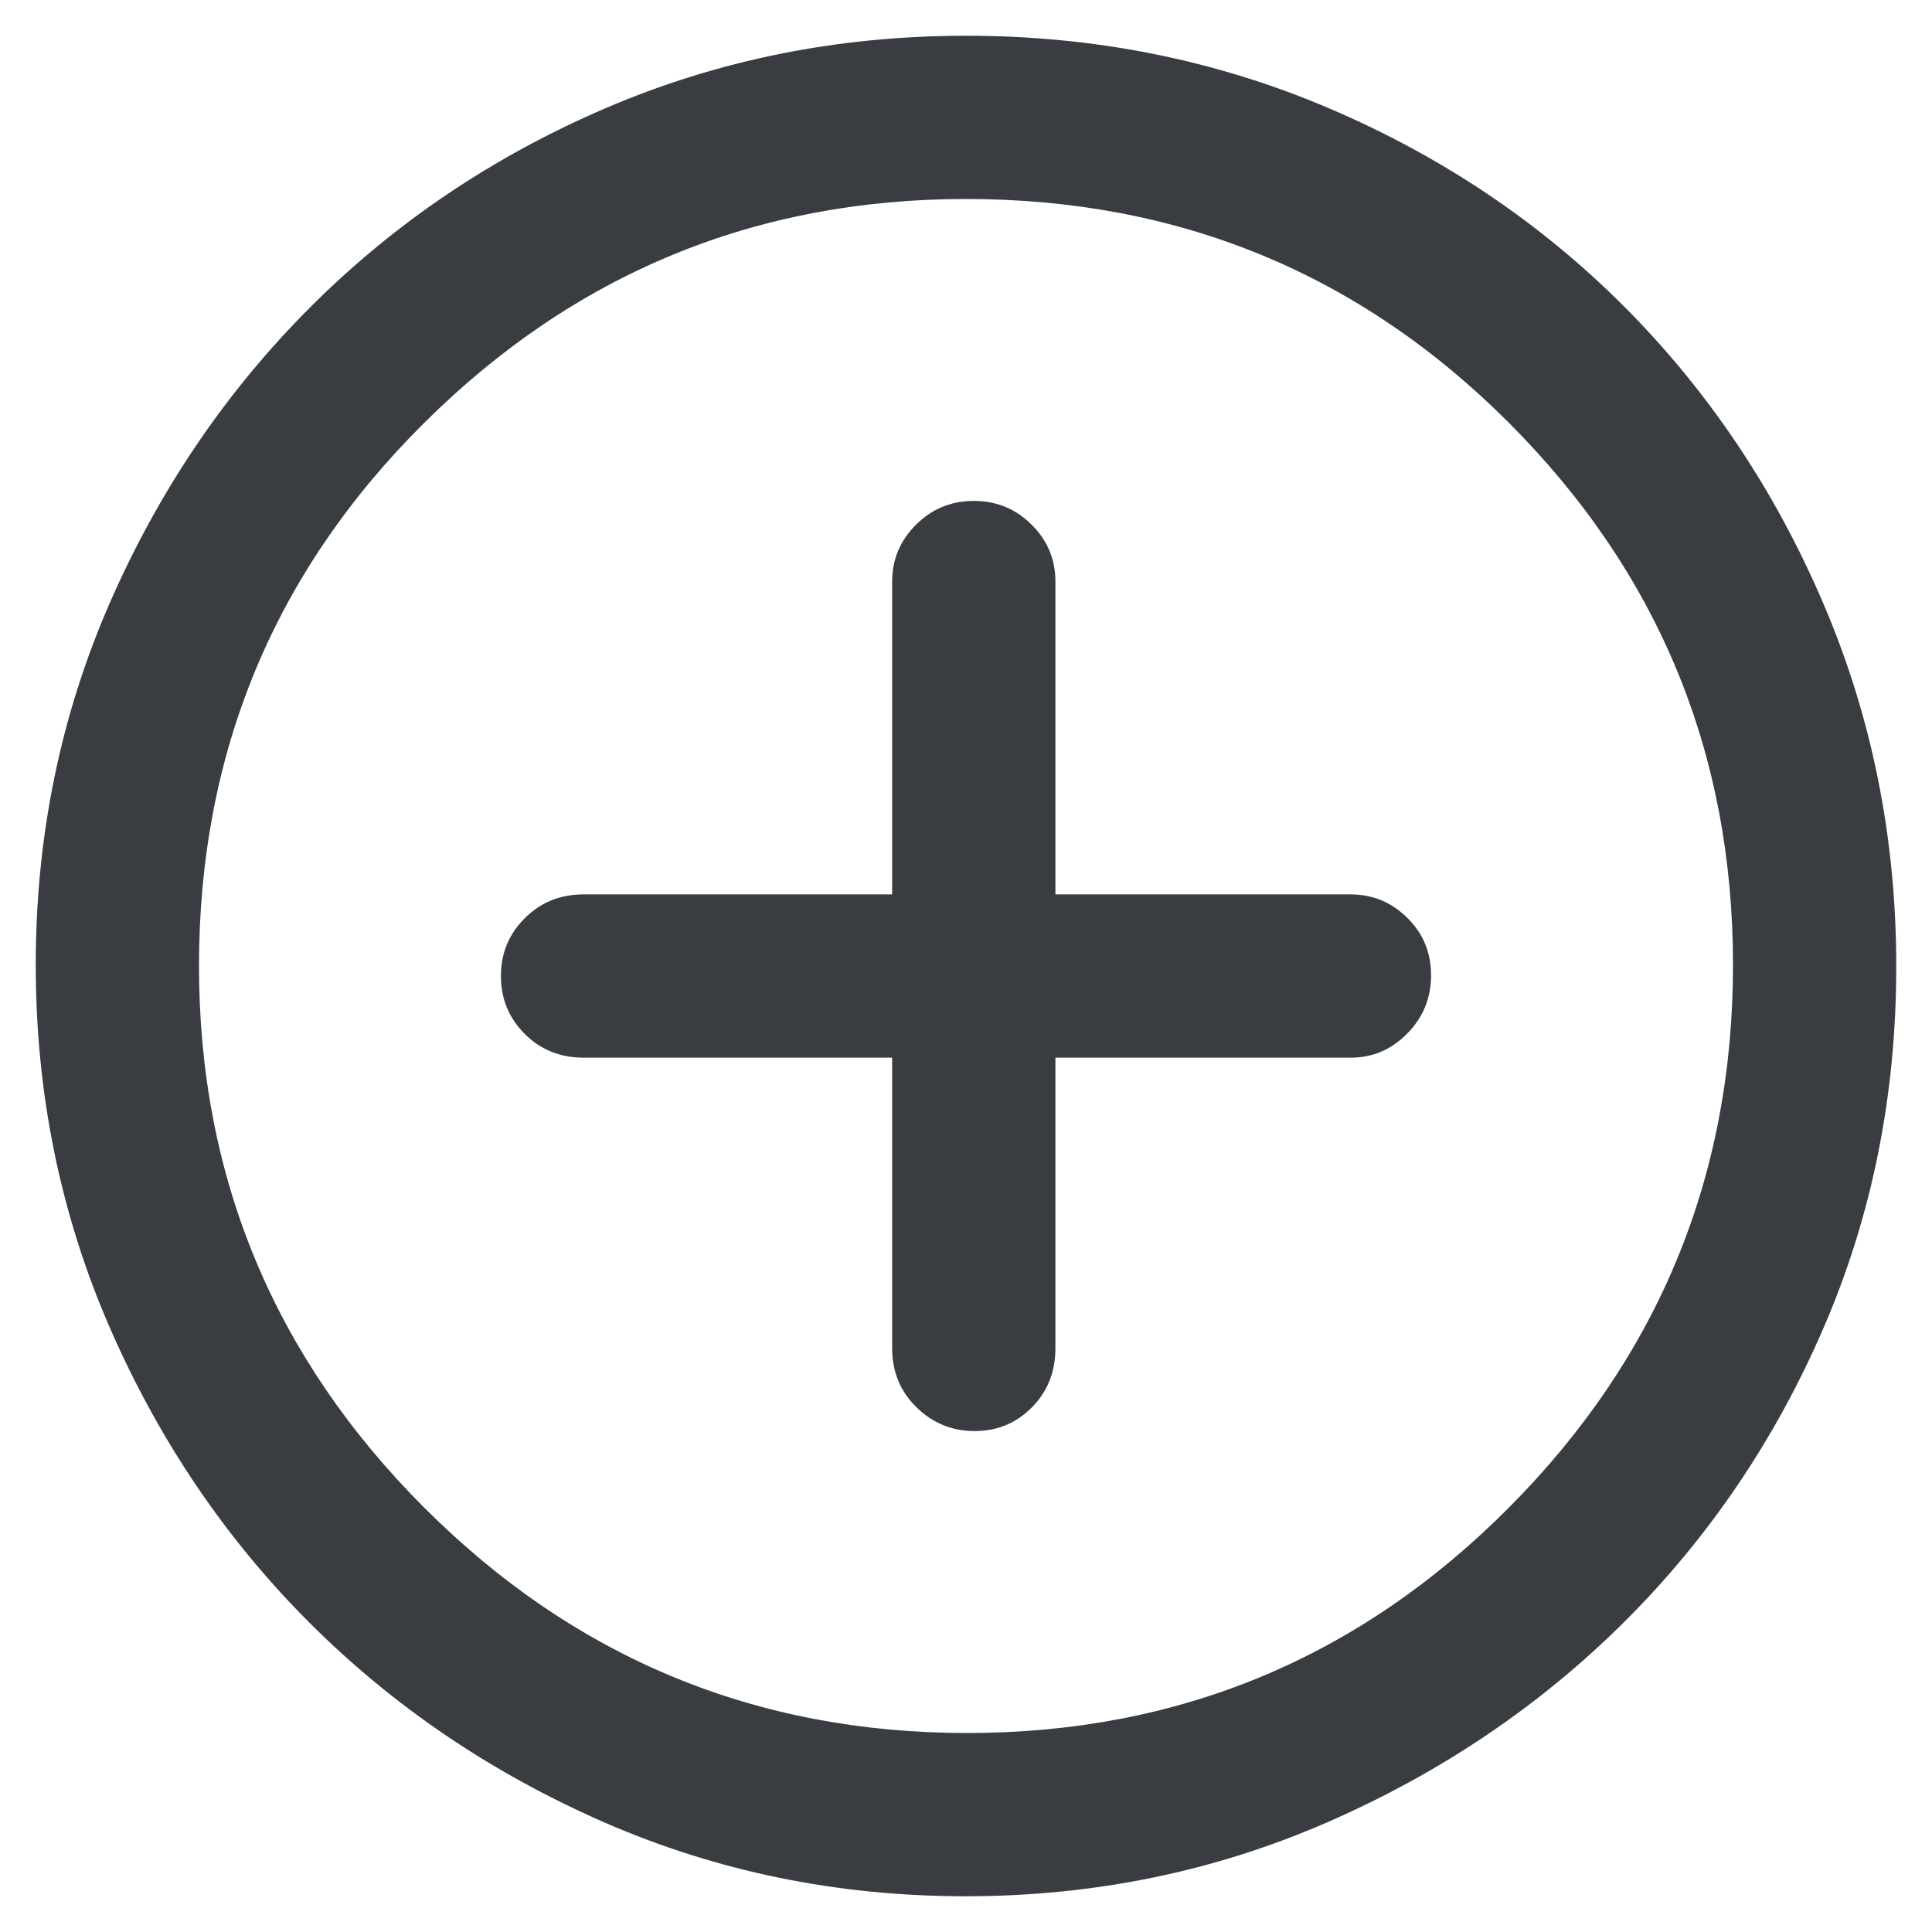 <svg width="18" height="18" viewBox="0 0 18 18" fill="none" xmlns="http://www.w3.org/2000/svg">
<path d="M8.312 9.854V12.562C8.312 12.781 8.388 12.964 8.539 13.112C8.69 13.259 8.87 13.333 9.08 13.333C9.291 13.333 9.469 13.259 9.614 13.112C9.76 12.964 9.833 12.781 9.833 12.562V9.854H12.583C12.789 9.854 12.965 9.779 13.112 9.628C13.26 9.477 13.333 9.297 13.333 9.086C13.333 8.876 13.26 8.698 13.112 8.552C12.965 8.406 12.789 8.333 12.583 8.333H9.833V5.417C9.833 5.211 9.759 5.035 9.611 4.888C9.463 4.74 9.283 4.667 9.073 4.667C8.863 4.667 8.683 4.74 8.535 4.888C8.387 5.035 8.312 5.211 8.312 5.417V8.333H5.437C5.219 8.333 5.036 8.407 4.888 8.556C4.74 8.704 4.667 8.883 4.667 9.094C4.667 9.304 4.74 9.483 4.888 9.632C5.036 9.78 5.219 9.854 5.437 9.854H8.312ZM8.996 17.667C7.803 17.667 6.681 17.437 5.631 16.979C4.581 16.52 3.665 15.9 2.882 15.117C2.1 14.335 1.48 13.418 1.021 12.365C0.563 11.312 0.333 10.187 0.333 8.99C0.333 7.794 0.563 6.67 1.022 5.619C1.482 4.567 2.105 3.648 2.891 2.862C3.677 2.076 4.594 1.458 5.642 1.008C6.69 0.558 7.81 0.333 9.001 0.333C10.198 0.333 11.324 0.558 12.38 1.008C13.435 1.458 14.355 2.076 15.138 2.862C15.921 3.649 16.538 4.57 16.989 5.626C17.441 6.682 17.667 7.809 17.667 9.006C17.667 10.203 17.442 11.323 16.992 12.366C16.542 13.409 15.924 14.322 15.138 15.106C14.352 15.889 13.431 16.512 12.375 16.974C11.319 17.436 10.193 17.667 8.996 17.667ZM9.01 16.146C10.983 16.146 12.665 15.446 14.057 14.047C15.45 12.648 16.146 10.962 16.146 8.99C16.146 7.017 15.451 5.335 14.061 3.942C12.672 2.55 10.985 1.854 9 1.854C7.035 1.854 5.352 2.549 3.953 3.939C2.554 5.328 1.854 7.015 1.854 9C1.854 10.965 2.554 12.648 3.953 14.047C5.352 15.446 7.038 16.146 9.01 16.146Z" fill="#393C41"/>
</svg>
